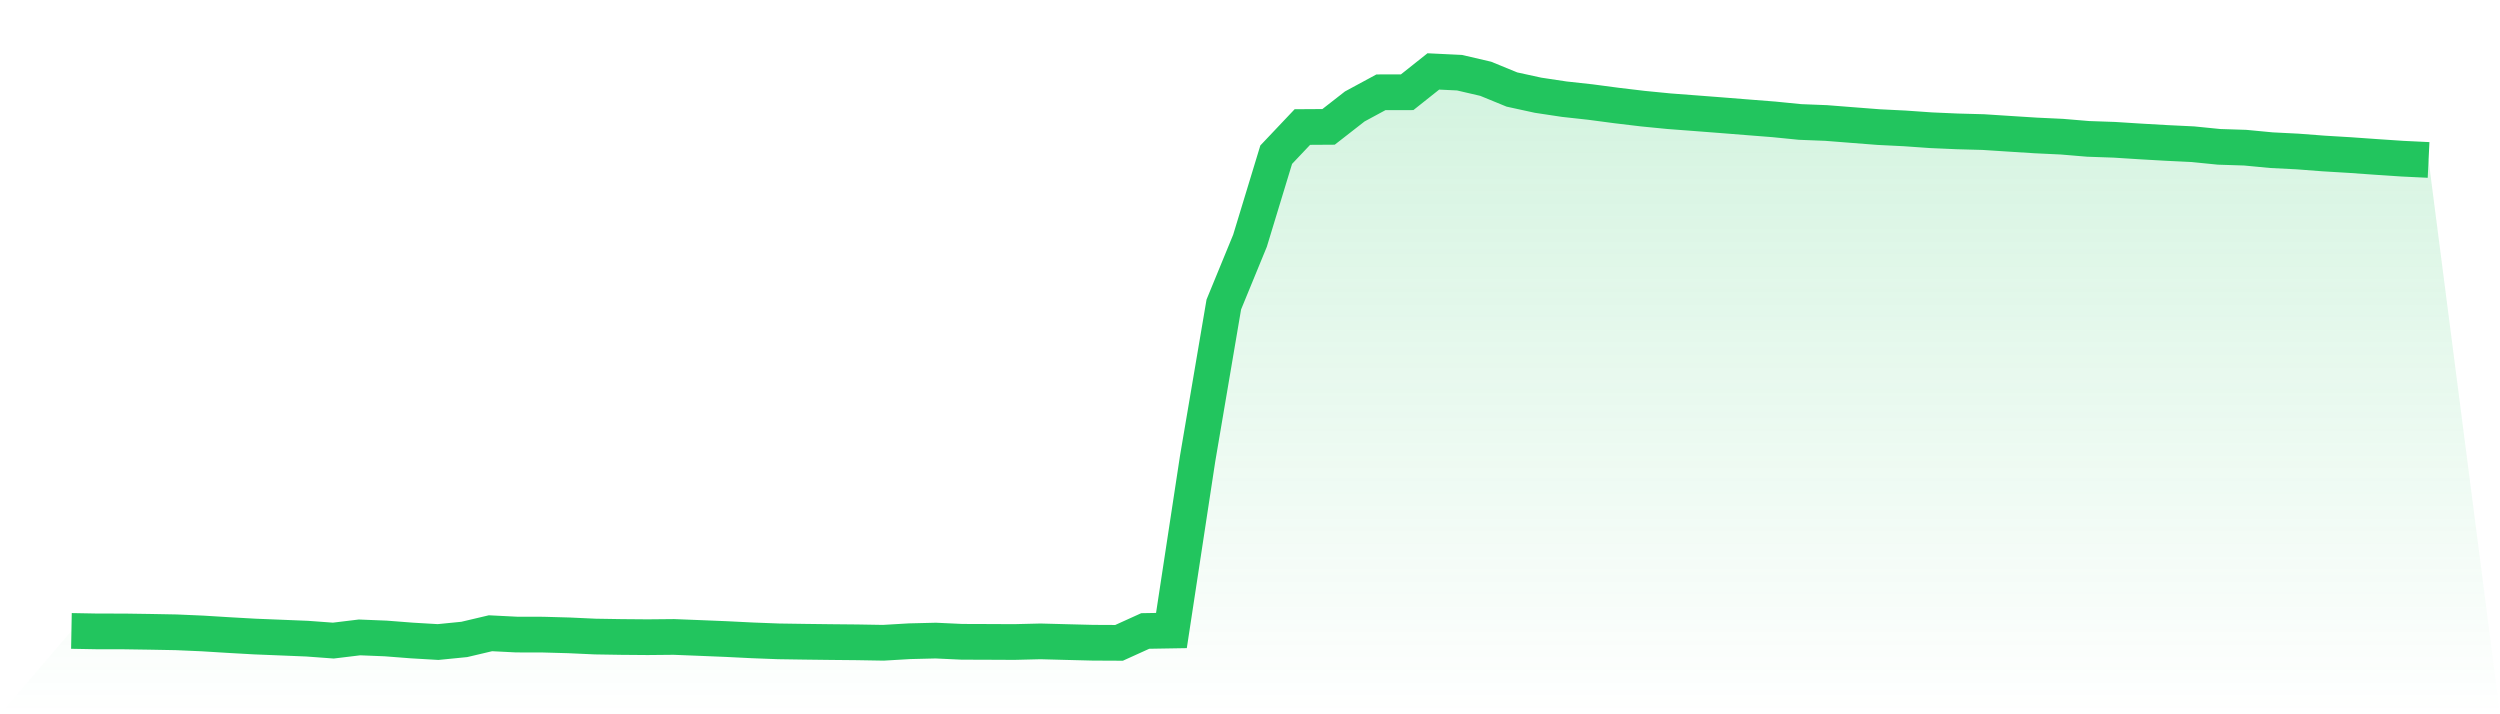 <svg viewBox="0 0 140 40" xmlns="http://www.w3.org/2000/svg">
<defs>
<linearGradient id="gradient" x1="0" x2="0" y1="0" y2="1">
<stop offset="0%" stop-color="#22c55e" stop-opacity="0.2"/>
<stop offset="100%" stop-color="#22c55e" stop-opacity="0"/>
</linearGradient>
</defs>
<path d="M4,35.332 L4,35.332 L5.467,35.359 L6.933,35.36 L8.4,35.382 L9.867,35.409 L11.333,35.473 L12.8,35.563 L14.267,35.646 L15.733,35.705 L17.2,35.765 L18.667,35.873 L20.133,35.695 L21.6,35.754 L23.067,35.868 L24.533,35.954 L26,35.808 L27.467,35.462 L28.933,35.536 L30.4,35.539 L31.867,35.58 L33.333,35.647 L34.8,35.671 L36.267,35.683 L37.733,35.669 L39.2,35.727 L40.667,35.787 L42.133,35.86 L43.6,35.916 L45.067,35.938 L46.533,35.956 L48,35.97 L49.467,35.995 L50.933,35.909 L52.4,35.873 L53.867,35.941 L55.333,35.946 L56.8,35.953 L58.267,35.917 L59.733,35.956 L61.2,35.993 L62.667,36 L64.133,35.335 L65.6,35.31 L67.067,25.683 L68.533,17.053 L70,13.482 L71.467,8.663 L72.933,7.114 L74.4,7.105 L75.867,5.961 L77.333,5.168 L78.8,5.166 L80.267,4 L81.733,4.071 L83.2,4.412 L84.667,5.013 L86.133,5.333 L87.6,5.554 L89.067,5.715 L90.533,5.909 L92,6.084 L93.467,6.228 L94.933,6.339 L96.4,6.452 L97.867,6.569 L99.333,6.684 L100.8,6.83 L102.267,6.888 L103.733,7.003 L105.2,7.117 L106.667,7.19 L108.133,7.293 L109.6,7.357 L111.067,7.397 L112.533,7.492 L114,7.585 L115.467,7.654 L116.933,7.777 L118.4,7.828 L119.867,7.921 L121.333,8.005 L122.8,8.076 L124.267,8.223 L125.733,8.27 L127.2,8.41 L128.667,8.484 L130.133,8.596 L131.6,8.684 L133.067,8.788 L134.533,8.886 L136,8.957 L140,40 L0,40 z" fill="url(#gradient)"/>
<path d="M4,35.332 L4,35.332 L5.467,35.359 L6.933,35.36 L8.4,35.382 L9.867,35.409 L11.333,35.473 L12.8,35.563 L14.267,35.646 L15.733,35.705 L17.2,35.765 L18.667,35.873 L20.133,35.695 L21.6,35.754 L23.067,35.868 L24.533,35.954 L26,35.808 L27.467,35.462 L28.933,35.536 L30.4,35.539 L31.867,35.58 L33.333,35.647 L34.8,35.671 L36.267,35.683 L37.733,35.669 L39.2,35.727 L40.667,35.787 L42.133,35.86 L43.6,35.916 L45.067,35.938 L46.533,35.956 L48,35.97 L49.467,35.995 L50.933,35.909 L52.4,35.873 L53.867,35.941 L55.333,35.946 L56.8,35.953 L58.267,35.917 L59.733,35.956 L61.2,35.993 L62.667,36 L64.133,35.335 L65.6,35.31 L67.067,25.683 L68.533,17.053 L70,13.482 L71.467,8.663 L72.933,7.114 L74.4,7.105 L75.867,5.961 L77.333,5.168 L78.8,5.166 L80.267,4 L81.733,4.071 L83.2,4.412 L84.667,5.013 L86.133,5.333 L87.6,5.554 L89.067,5.715 L90.533,5.909 L92,6.084 L93.467,6.228 L94.933,6.339 L96.4,6.452 L97.867,6.569 L99.333,6.684 L100.8,6.83 L102.267,6.888 L103.733,7.003 L105.2,7.117 L106.667,7.19 L108.133,7.293 L109.6,7.357 L111.067,7.397 L112.533,7.492 L114,7.585 L115.467,7.654 L116.933,7.777 L118.4,7.828 L119.867,7.921 L121.333,8.005 L122.8,8.076 L124.267,8.223 L125.733,8.27 L127.2,8.41 L128.667,8.484 L130.133,8.596 L131.6,8.684 L133.067,8.788 L134.533,8.886 L136,8.957" fill="none" stroke="#22c55e" stroke-width="2"/>
</svg>
